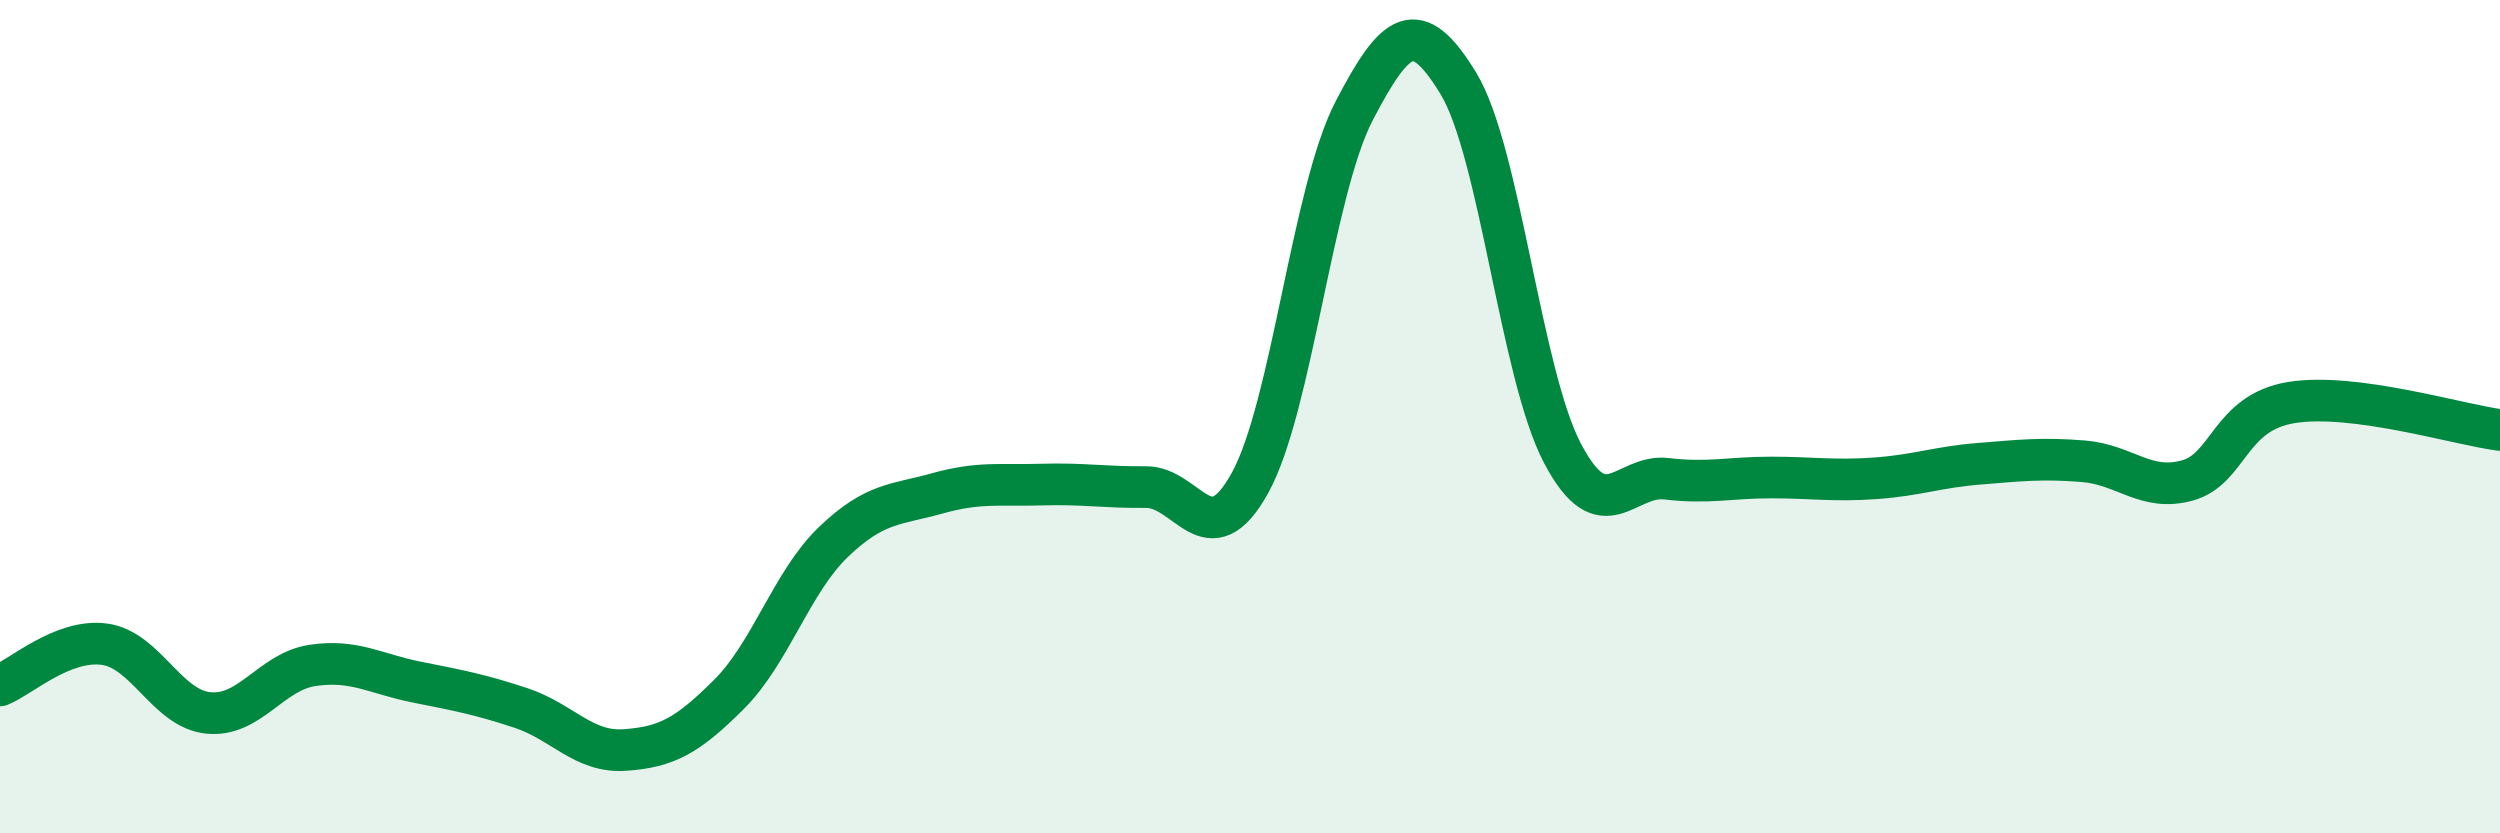 
    <svg width="60" height="20" viewBox="0 0 60 20" xmlns="http://www.w3.org/2000/svg">
      <path
        d="M 0,16.45 C 0.5,16.25 1.5,15.33 2.5,15.46 C 3.5,15.59 4,17.01 5,17.11 C 6,17.21 6.5,16.12 7.5,15.97 C 8.5,15.82 9,16.17 10,16.37 C 11,16.57 11.5,16.66 12.5,16.99 C 13.5,17.32 14,18.07 15,18 C 16,17.93 16.5,17.66 17.5,16.66 C 18.5,15.66 19,13.97 20,13.01 C 21,12.05 21.5,12.12 22.5,11.84 C 23.5,11.56 24,11.66 25,11.63 C 26,11.6 26.5,11.7 27.5,11.69 C 28.5,11.68 29,13.4 30,11.59 C 31,9.78 31.5,4.58 32.5,2.66 C 33.5,0.74 34,0.36 35,2 C 36,3.64 36.5,8.98 37.5,10.88 C 38.5,12.78 39,11.37 40,11.49 C 41,11.61 41.5,11.46 42.5,11.46 C 43.5,11.46 44,11.55 45,11.48 C 46,11.41 46.5,11.21 47.5,11.13 C 48.5,11.05 49,10.99 50,11.07 C 51,11.15 51.5,11.81 52.5,11.53 C 53.5,11.25 53.5,9.9 55,9.66 C 56.5,9.42 59,10.19 60,10.32L60 20L0 20Z"
        fill="#008740"
        opacity="0.1"
        stroke-linecap="round"
        stroke-linejoin="round"
      />
      <path
        d="M 0,16.45 C 0.5,16.25 1.5,15.33 2.5,15.46 C 3.5,15.59 4,17.01 5,17.11 C 6,17.21 6.5,16.12 7.5,15.97 C 8.5,15.82 9,16.17 10,16.37 C 11,16.57 11.5,16.66 12.5,16.99 C 13.5,17.32 14,18.07 15,18 C 16,17.93 16.5,17.66 17.5,16.66 C 18.5,15.66 19,13.97 20,13.01 C 21,12.05 21.5,12.12 22.5,11.84 C 23.5,11.56 24,11.66 25,11.63 C 26,11.6 26.5,11.7 27.5,11.69 C 28.5,11.68 29,13.4 30,11.59 C 31,9.78 31.5,4.58 32.5,2.66 C 33.5,0.74 34,0.36 35,2 C 36,3.64 36.5,8.98 37.5,10.88 C 38.5,12.78 39,11.37 40,11.49 C 41,11.61 41.5,11.46 42.5,11.46 C 43.5,11.46 44,11.55 45,11.48 C 46,11.41 46.5,11.21 47.5,11.13 C 48.5,11.05 49,10.99 50,11.07 C 51,11.15 51.5,11.81 52.5,11.53 C 53.5,11.25 53.5,9.9 55,9.66 C 56.5,9.42 59,10.19 60,10.32"
        stroke="#008740"
        stroke-width="1"
        fill="none"
        stroke-linecap="round"
        stroke-linejoin="round"
      />
    </svg>
  